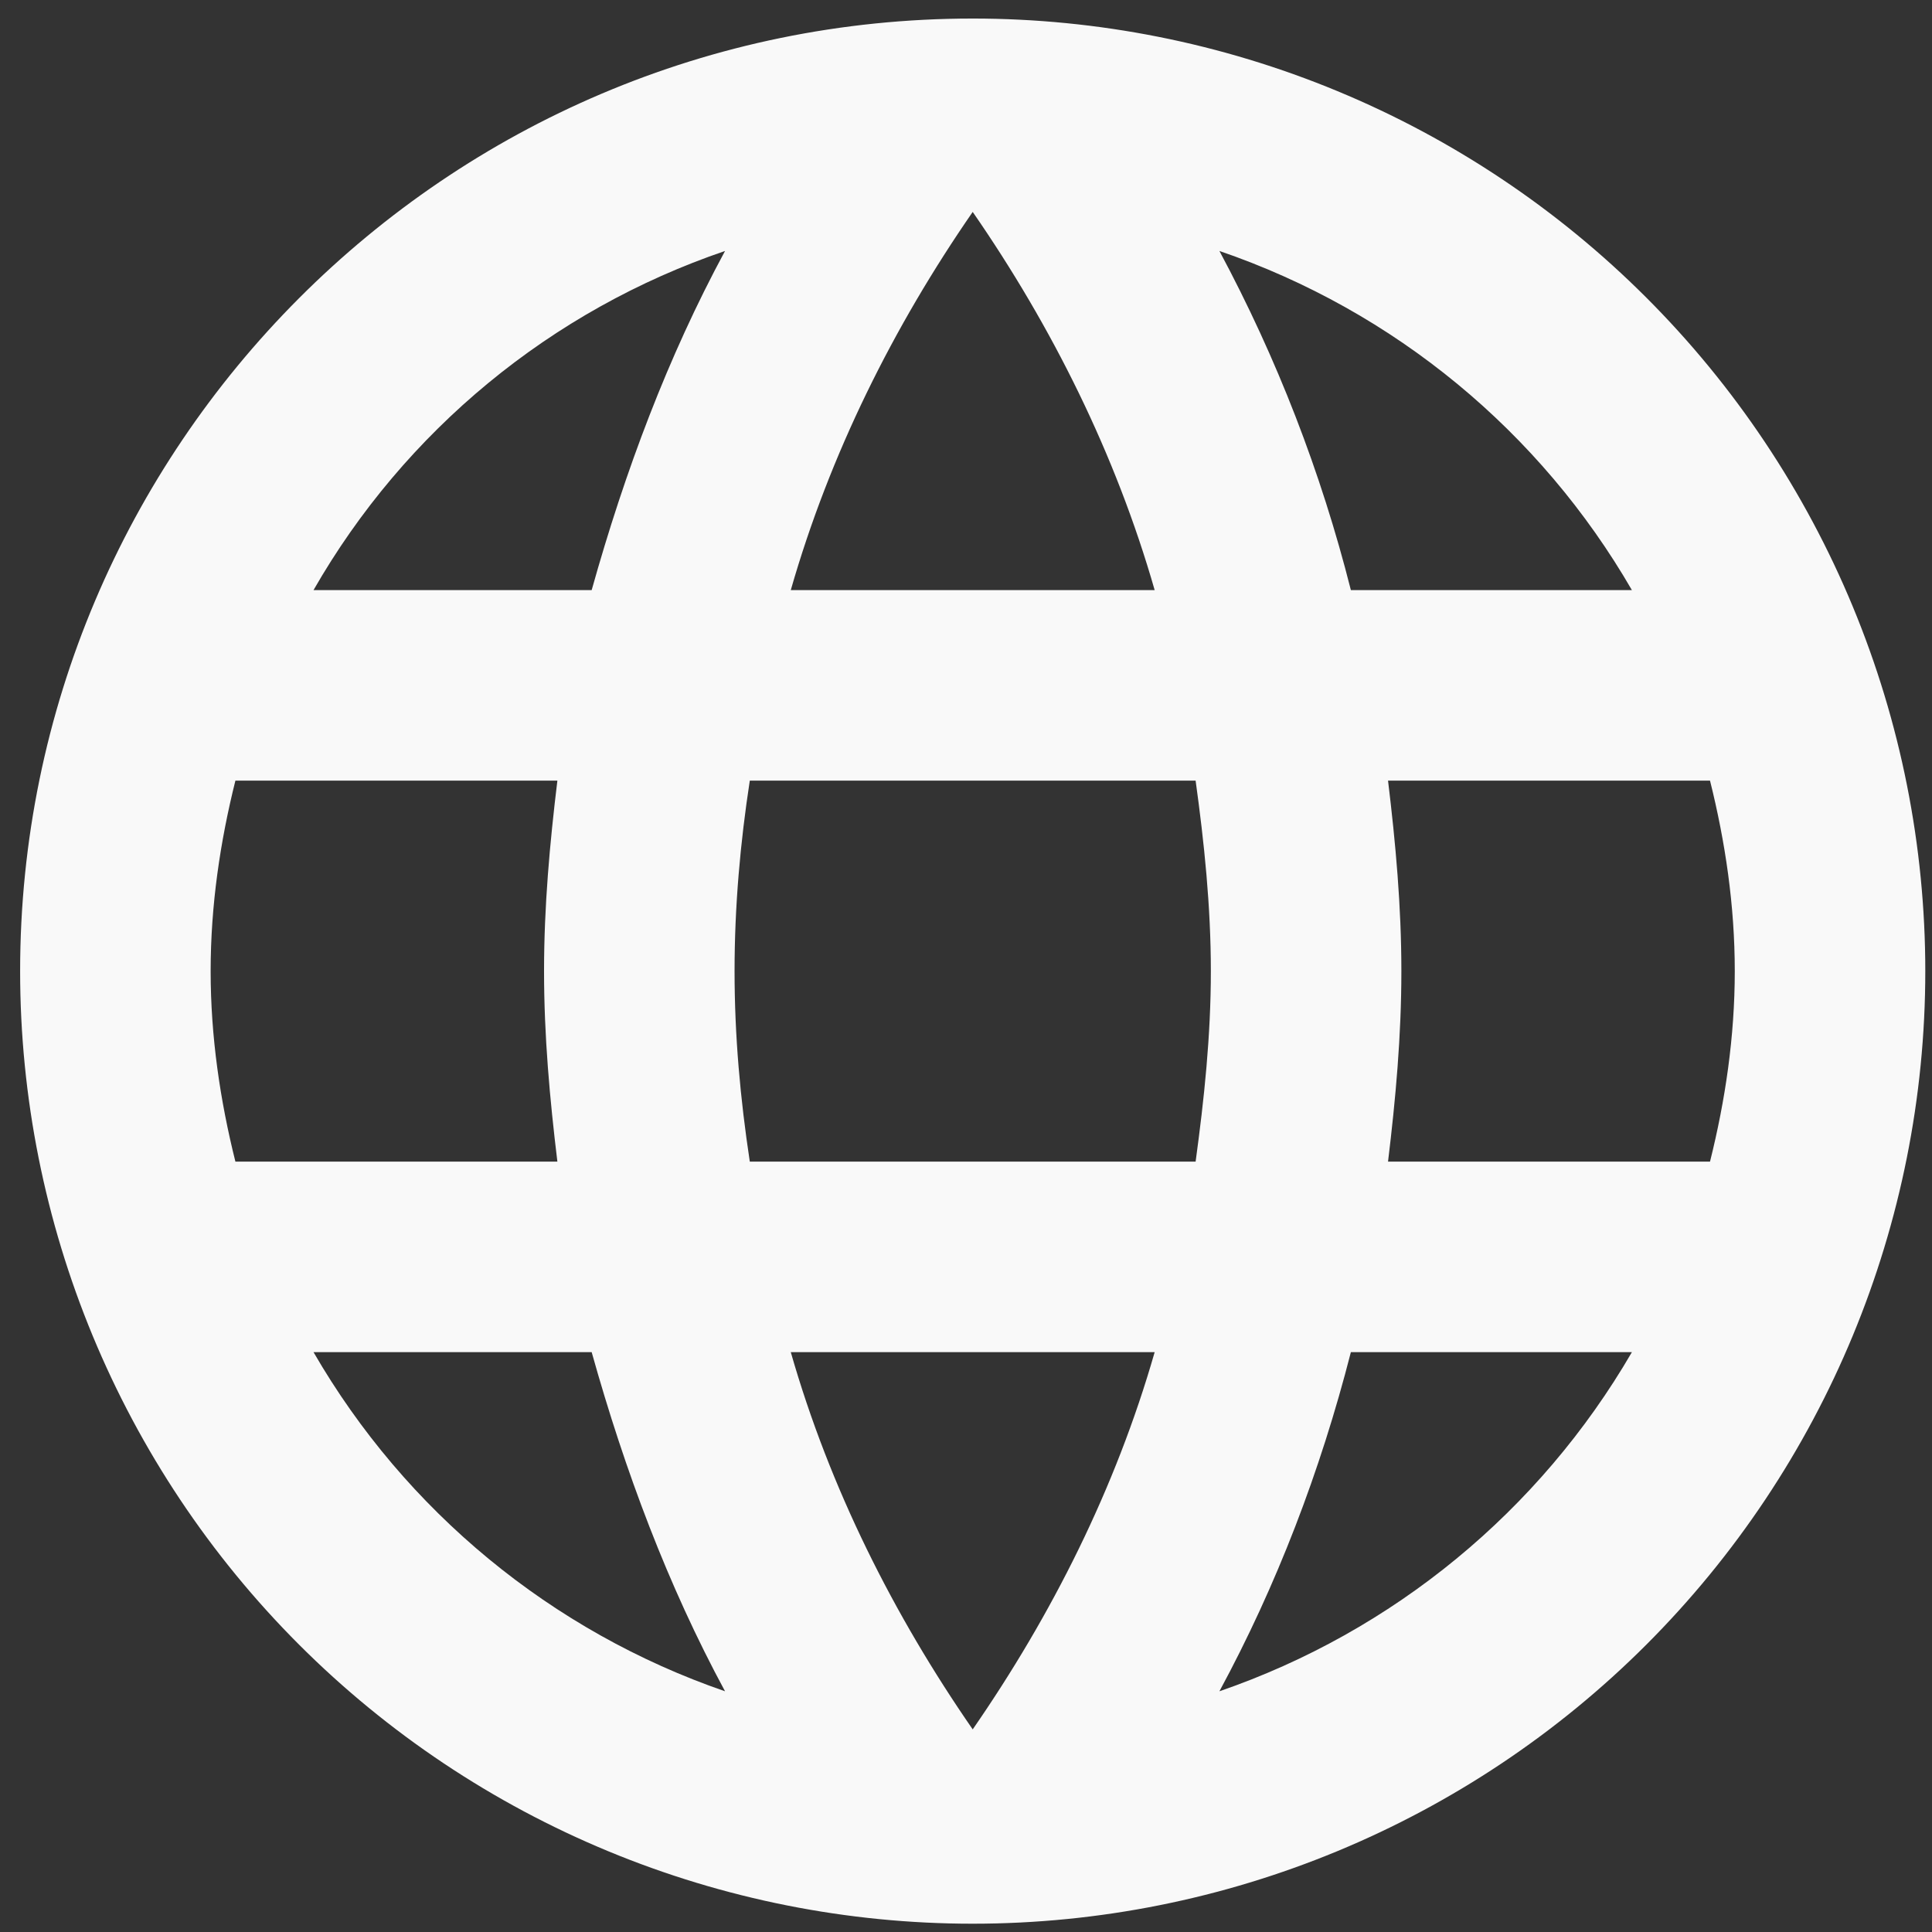 <svg width="72" height="72" viewBox="0 0 72 72" fill="none" xmlns="http://www.w3.org/2000/svg">
<rect x="0" y="0" width="72" height="72" fill="#333333" stroke="none"/>
<path d="M51.728 43.291C52.012 40.948 52.225 38.605 52.225 36.191C52.225 33.777 52.012 31.434 51.728 29.091H63.727C64.295 31.363 64.65 33.742 64.65 36.191C64.65 38.641 64.295 41.019 63.727 43.291H51.728ZM45.444 63.029C47.575 59.089 49.208 54.829 50.343 50.391H60.816C57.377 56.313 51.92 60.8 45.444 63.029ZM44.557 43.291H27.943C27.588 40.948 27.375 38.605 27.375 36.191C27.375 33.777 27.588 31.399 27.943 29.091H44.557C44.877 31.399 45.125 33.777 45.125 36.191C45.125 38.605 44.877 40.948 44.557 43.291ZM36.25 64.449C33.303 60.189 30.925 55.468 29.47 50.391H43.031C41.575 55.468 39.197 60.189 36.25 64.449ZM22.05 21.991H11.684C15.088 16.053 20.541 11.559 27.02 9.353C24.89 13.294 23.293 17.554 22.05 21.991ZM11.684 50.391H22.05C23.293 54.829 24.89 59.089 27.02 63.029C20.554 60.799 15.109 56.312 11.684 50.391ZM8.773 43.291C8.205 41.019 7.85 38.641 7.85 36.191C7.85 33.742 8.205 31.363 8.773 29.091H20.772C20.488 31.434 20.275 33.777 20.275 36.191C20.275 38.605 20.488 40.948 20.772 43.291H8.773ZM36.25 7.898C39.197 12.158 41.575 16.915 43.031 21.991H29.47C30.925 16.915 33.303 12.158 36.25 7.898ZM60.816 21.991H50.343C49.232 17.594 47.587 13.35 45.444 9.353C51.977 11.59 57.408 16.098 60.816 21.991ZM36.25 0.691C16.619 0.691 0.75 16.666 0.75 36.191C0.75 45.606 4.49 54.636 11.148 61.294C14.444 64.59 18.358 67.205 22.665 68.989C26.972 70.773 31.588 71.691 36.25 71.691C45.665 71.691 54.695 67.951 61.352 61.294C68.01 54.636 71.75 45.606 71.75 36.191C71.75 31.529 70.832 26.913 69.048 22.606C67.264 18.299 64.649 14.385 61.352 11.089C58.056 7.792 54.142 5.177 49.835 3.393C45.528 1.609 40.912 0.691 36.25 0.691Z" fill="#F9F9F9"/>
</svg>
